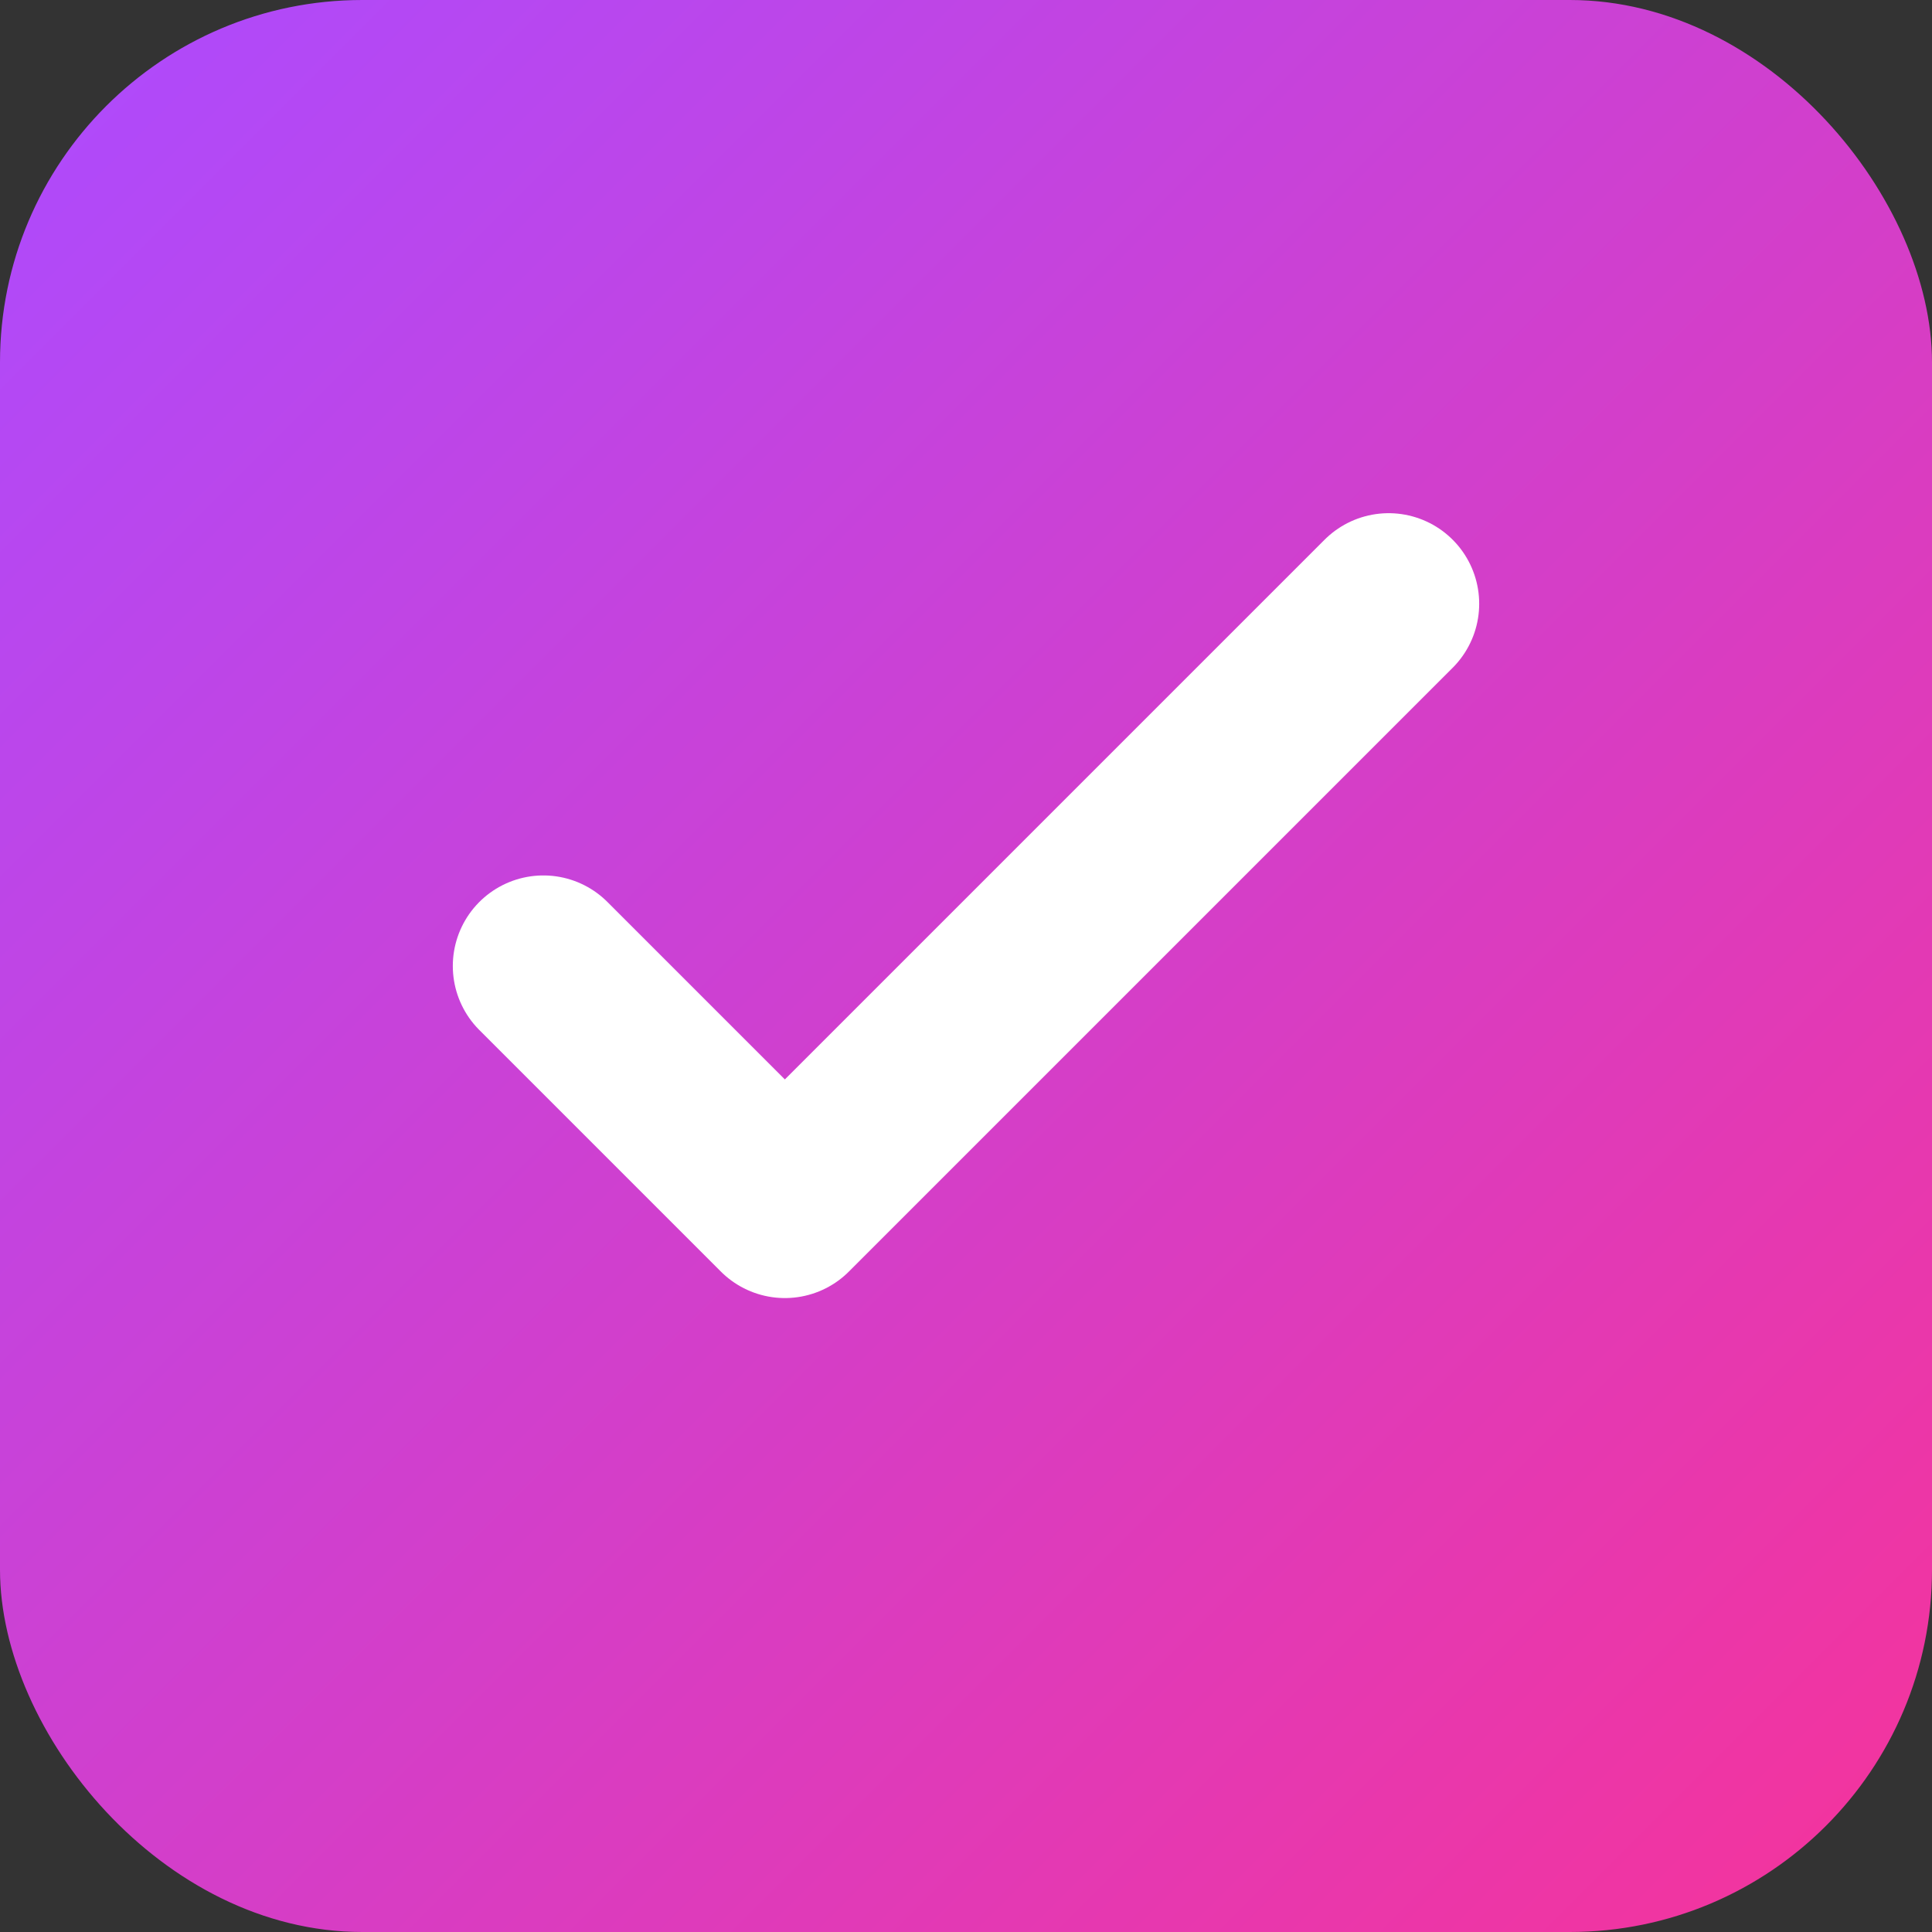 <svg width="32" height="32" viewBox="0 0 32 32" xmlns="http://www.w3.org/2000/svg">
    <rect x="0" y="0" width="32" height="32" fill="#333333" stroke="none"/>
    <defs>
        <linearGradient id="grad" x1="0%" y1="0%" x2="100%" y2="100%">
            <stop offset="0%" style="stop-color:#ac4bff;stop-opacity:1" />
            <stop offset="100%" style="stop-color:#f6339a;stop-opacity:1" />
        </linearGradient>
    </defs>
    <rect width="32" height="32" rx="6" fill="url(#grad)"/>
    <path d="M9 16l4 4 10-10" stroke="white" stroke-width="3"
          fill="none" stroke-linecap="round" stroke-linejoin="round"/>
</svg>
